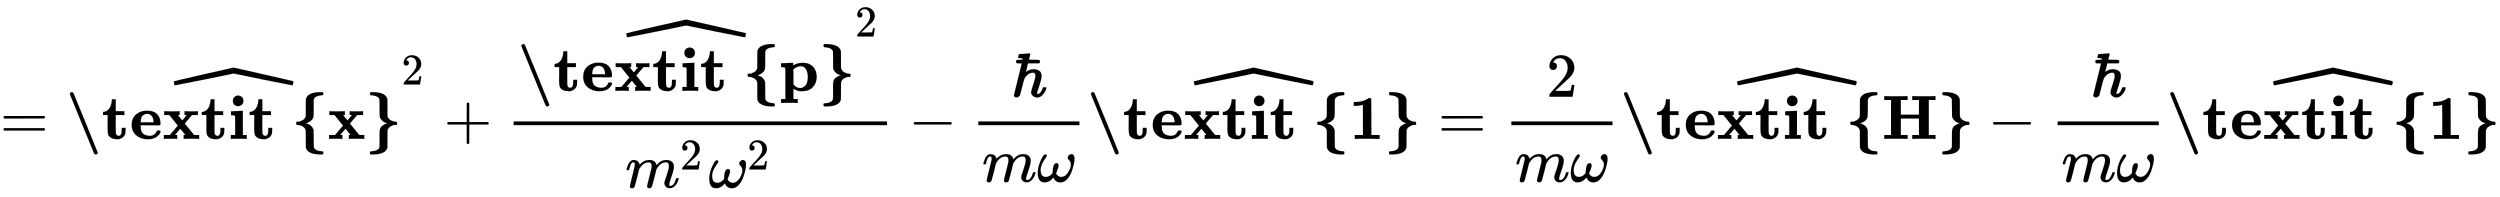 <svg xmlns:xlink="http://www.w3.org/1999/xlink" width="93.08ex" height="7.343ex" style="vertical-align: -2.171ex;" viewBox="0 -2226.5 40076 3161.4" role="img" focusable="false" xmlns="http://www.w3.org/2000/svg" aria-labelledby="MathJax-SVG-1-Title">
<title id="MathJax-SVG-1-Title">{\displaystyle ={\widehat {\textbf {\textit {x}}}}^{2}+{\frac {{\widehat {\textbf {\textit {p}}}}^{2}}{m^{2}\omega ^{2}}}-{\frac {\hbar }{m\omega }}{\widehat {\textbf {\textit {1}}}}={\frac {2}{m\omega }}{\widehat {\textbf {\textit {H}}}}-{\frac {\hbar }{m\omega }}{\widehat {\textbf {\textit {1}}}}}</title>
<defs aria-hidden="true">
<path stroke-width="1" id="E1-MJMAIN-3D" d="M56 347Q56 360 70 367H707Q722 359 722 347Q722 336 708 328L390 327H72Q56 332 56 347ZM56 153Q56 168 72 173H708Q722 163 722 153Q722 140 707 133H70Q56 140 56 153Z"></path>
<path stroke-width="1" id="E1-MJMAINB-5C" d="M64 718Q63 731 72 740T94 750Q106 750 113 743Q118 741 122 732L318 256Q508 -208 510 -218Q511 -231 502 -240T480 -250Q460 -250 451 -230Q451 -229 259 238T64 718Z"></path>
<path stroke-width="1" id="E1-MJMAINB-74" d="M272 49Q320 49 320 136V145V177H382V143Q382 106 380 99Q374 62 349 36T285 -2L272 -5H247Q173 -5 134 27Q109 46 102 74T94 160Q94 171 94 199T95 245V382H21V433H25Q58 433 90 456Q121 479 140 523T162 621V635H224V444H363V382H224V239V207V149Q224 98 228 81T249 55Q261 49 272 49Z"></path>
<path stroke-width="1" id="E1-MJMAINB-65" d="M32 225Q32 332 102 392T272 452H283Q382 452 436 401Q494 343 494 243Q494 226 486 222T440 217Q431 217 394 217T327 218H175V209Q175 177 179 154T196 107T236 69T306 50Q312 49 323 49Q376 49 410 85Q421 99 427 111T434 127T442 133T463 135H468Q494 135 494 117Q494 110 489 97T468 66T431 32T373 5T292 -6Q181 -6 107 55T32 225ZM383 276Q377 346 348 374T280 402Q253 402 230 390T195 357Q179 331 176 279V266H383V276Z"></path>
<path stroke-width="1" id="E1-MJMAINB-78" d="M227 0Q212 3 121 3Q40 3 28 0H21V62H117L245 213L109 382H26V444H34Q49 441 143 441Q247 441 265 444H274V382H246L281 339Q315 297 316 297Q320 297 354 341L389 382H352V444H360Q375 441 466 441Q547 441 559 444H566V382H471L355 246L504 63L545 62H586V0H578Q563 3 469 3Q365 3 347 0H338V62H366Q366 63 326 112T285 163L198 63L217 62H235V0H227Z"></path>
<path stroke-width="1" id="E1-MJMAINB-69" d="M72 610Q72 649 98 672T159 695Q193 693 217 670T241 610Q241 572 217 549T157 525Q120 525 96 548T72 610ZM46 442L136 446L226 450H232V62H294V0H286Q271 3 171 3Q67 3 49 0H40V62H109V209Q109 358 108 362Q103 380 55 380H43V442H46Z"></path>
<path stroke-width="1" id="E1-MJMAINB-7B" d="M504 -207T504 -225T500 -246T476 -250H469Q257 -250 227 -145L225 -135L224 0Q224 15 224 30T224 59T224 84T224 106T223 122T223 133V137Q222 138 221 144T213 162T195 185Q171 206 141 215Q123 222 107 223T84 225T74 229T70 250T73 270T83 276T106 276T141 285Q171 294 195 315Q201 321 206 328T214 341T219 352T222 360L223 363V367Q223 371 223 378T223 394T224 415T224 441T224 470T224 501L225 636Q249 739 426 749Q428 749 443 749T466 750H473Q495 750 499 747T504 725T501 704T480 699Q381 693 357 645Q352 634 351 617T350 497V412Q350 350 338 329Q325 303 298 284T251 258T227 251Q226 251 226 250L227 249Q231 248 238 246T265 236T299 217T329 184T349 137Q350 131 350 3T352 -130Q358 -160 392 -178T480 -199Q497 -200 500 -203Z"></path>
<path stroke-width="1" id="E1-MJMAINB-7D" d="M70 726Q71 744 74 747T99 750H106Q323 750 349 636L350 501Q350 486 350 470T350 441T350 416T350 394T351 378T351 367V363Q352 362 353 356T361 338T379 315Q403 294 433 285Q451 278 467 277T490 275T500 271T504 250T501 230T491 224T468 224T433 215Q403 206 379 185Q373 179 368 172T360 159T355 148T352 140L351 137V133Q351 129 351 122T351 106T350 85T350 59T350 31T350 0L349 -135L347 -145Q317 -250 106 -250H99Q79 -250 75 -247T70 -226Q70 -208 73 -204T95 -199Q193 -193 217 -145Q222 -134 223 -117T224 3Q224 20 224 48T223 86Q223 145 237 175T301 232Q335 249 347 249Q348 249 348 250L347 251Q343 252 336 254T309 264T275 284T245 316T225 363Q224 369 224 497T222 631Q216 660 182 678T95 699Q77 700 74 704T70 726Z"></path>
<path stroke-width="1" id="E1-MJMAIN-5E" d="M112 560L249 694L257 686Q387 562 387 560L361 531Q359 532 303 581L250 627L195 580Q182 569 169 557T148 538L140 532Q138 530 125 546L112 560Z"></path>
<path stroke-width="1" id="E1-MJSZ4-2C6" d="M5 561Q-4 561 -9 582T-14 618Q-14 623 -13 625Q-11 628 461 736T943 845Q945 845 1417 738T1896 628Q1902 628 1902 618Q1902 607 1897 584T1883 561Q1881 561 1412 654L945 750L476 654Q6 561 5 561Z"></path>
<path stroke-width="1" id="E1-MJMAIN-32" d="M109 429Q82 429 66 447T50 491Q50 562 103 614T235 666Q326 666 387 610T449 465Q449 422 429 383T381 315T301 241Q265 210 201 149L142 93L218 92Q375 92 385 97Q392 99 409 186V189H449V186Q448 183 436 95T421 3V0H50V19V31Q50 38 56 46T86 81Q115 113 136 137Q145 147 170 174T204 211T233 244T261 278T284 308T305 340T320 369T333 401T340 431T343 464Q343 527 309 573T212 619Q179 619 154 602T119 569T109 550Q109 549 114 549Q132 549 151 535T170 489Q170 464 154 447T109 429Z"></path>
<path stroke-width="1" id="E1-MJMAIN-2B" d="M56 237T56 250T70 270H369V420L370 570Q380 583 389 583Q402 583 409 568V270H707Q722 262 722 250T707 230H409V-68Q401 -82 391 -82H389H387Q375 -82 369 -68V230H70Q56 237 56 250Z"></path>
<path stroke-width="1" id="E1-MJMAINB-70" d="M32 442L123 446Q214 450 215 450H221V409Q222 409 229 413T251 423T284 436T328 446T382 450Q480 450 540 388T600 223Q600 128 539 61T361 -6H354Q292 -6 236 28L227 34V-132H296V-194H287Q269 -191 163 -191Q56 -191 38 -194H29V-132H98V113V284Q98 330 97 348T93 370T83 376Q69 380 42 380H29V442H32ZM457 224Q457 303 427 349T350 395Q282 395 235 352L227 345V104L233 97Q274 45 337 45Q383 45 420 86T457 224Z"></path>
<path stroke-width="1" id="E1-MJMATHI-6D" d="M21 287Q22 293 24 303T36 341T56 388T88 425T132 442T175 435T205 417T221 395T229 376L231 369Q231 367 232 367L243 378Q303 442 384 442Q401 442 415 440T441 433T460 423T475 411T485 398T493 385T497 373T500 364T502 357L510 367Q573 442 659 442Q713 442 746 415T780 336Q780 285 742 178T704 50Q705 36 709 31T724 26Q752 26 776 56T815 138Q818 149 821 151T837 153Q857 153 857 145Q857 144 853 130Q845 101 831 73T785 17T716 -10Q669 -10 648 17T627 73Q627 92 663 193T700 345Q700 404 656 404H651Q565 404 506 303L499 291L466 157Q433 26 428 16Q415 -11 385 -11Q372 -11 364 -4T353 8T350 18Q350 29 384 161L420 307Q423 322 423 345Q423 404 379 404H374Q288 404 229 303L222 291L189 157Q156 26 151 16Q138 -11 108 -11Q95 -11 87 -5T76 7T74 17Q74 30 112 181Q151 335 151 342Q154 357 154 369Q154 405 129 405Q107 405 92 377T69 316T57 280Q55 278 41 278H27Q21 284 21 287Z"></path>
<path stroke-width="1" id="E1-MJMATHI-3C9" d="M495 384Q495 406 514 424T555 443Q574 443 589 425T604 364Q604 334 592 278T555 155T483 38T377 -11Q297 -11 267 66Q266 68 260 61Q201 -11 125 -11Q15 -11 15 139Q15 230 56 325T123 434Q135 441 147 436Q160 429 160 418Q160 406 140 379T94 306T62 208Q61 202 61 187Q61 124 85 100T143 76Q201 76 245 129L253 137V156Q258 297 317 297Q348 297 348 261Q348 243 338 213T318 158L308 135Q309 133 310 129T318 115T334 97T358 83T393 76Q456 76 501 148T546 274Q546 305 533 325T508 357T495 384Z"></path>
<path stroke-width="1" id="E1-MJMAIN-2212" d="M84 237T84 250T98 270H679Q694 262 694 250T679 230H98Q84 237 84 250Z"></path>
<path stroke-width="1" id="E1-MJMAIN-210F" d="M182 599Q182 611 174 615T133 619Q118 619 114 621T109 630Q109 636 114 656T122 681Q125 685 202 688Q272 695 286 695Q304 695 304 684Q304 682 295 644T282 597Q282 592 360 592H399Q430 592 445 587T460 563Q460 552 451 541L442 535H266L251 468Q247 453 243 436T236 409T233 399Q233 395 244 404Q295 441 357 441Q405 441 445 417T485 333Q485 284 449 178T412 58T426 44Q447 44 466 68Q485 87 500 130L509 152H531H543Q562 152 562 144Q562 128 546 93T494 23T415 -13Q385 -13 359 3T322 44Q318 52 318 77Q318 99 352 196T386 337Q386 386 346 386Q318 386 286 370Q267 361 245 338T211 292Q207 287 193 235T162 113T138 21Q128 7 122 4Q105 -12 83 -12Q66 -12 54 -2T42 26L166 530Q166 534 161 534T129 535Q127 535 122 535T112 534Q74 534 74 562Q74 570 77 576T84 585T96 589T109 591T124 592T138 592L182 595V599Z"></path>
<path stroke-width="1" id="E1-MJMAINB-31" d="M481 0L294 3Q136 3 109 0H96V62H227V304Q227 546 225 546Q169 529 97 529H80V591H97Q231 591 308 647L319 655H333Q355 655 359 644Q361 640 361 351V62H494V0H481Z"></path>
<path stroke-width="1" id="E1-MJMAINB-48" d="M400 0Q376 3 226 3Q75 3 51 0H39V62H147V624H39V686H51Q75 683 226 683Q376 683 400 686H412V624H304V388H595V624H487V686H499Q523 683 673 683Q824 683 848 686H860V624H752V62H860V0H848Q824 3 674 3Q523 3 499 0H487V62H595V326H304V62H412V0H400Z"></path>
</defs>
<g stroke="currentColor" fill="currentColor" stroke-width="0" transform="matrix(1 0 0 -1 0 0)" aria-hidden="true">
 <use xlink:href="#E1-MJMAIN-3D" x="0" y="0"></use>
<g transform="translate(1056,0)">
 <use xlink:href="#E1-MJMAINB-5C"></use>
 <use xlink:href="#E1-MJMAINB-74" x="575" y="0"></use>
 <use xlink:href="#E1-MJMAINB-65" x="1023" y="0"></use>
 <use xlink:href="#E1-MJMAINB-78" x="1550" y="0"></use>
 <use xlink:href="#E1-MJMAINB-74" x="2158" y="0"></use>
 <use xlink:href="#E1-MJMAINB-69" x="2605" y="0"></use>
 <use xlink:href="#E1-MJMAINB-74" x="2925" y="0"></use>
 <use xlink:href="#E1-MJMAINB-7B" x="3622" y="0"></use>
 <use xlink:href="#E1-MJMAINB-78" x="4198" y="0"></use>
 <use xlink:href="#E1-MJMAINB-7D" x="4805" y="0"></use>
 <use xlink:href="#E1-MJSZ4-2C6" x="1745" y="298"></use>
 <use transform="scale(0.707)" xlink:href="#E1-MJMAIN-32" x="7609" y="1232"></use>
</g>
 <use xlink:href="#E1-MJMAIN-2B" x="7113" y="0"></use>
<g transform="translate(8114,0)">
<g transform="translate(120,0)">
<rect stroke="none" width="5986" height="60" x="0" y="220"></rect>
<g transform="translate(60,770)">
 <use xlink:href="#E1-MJMAINB-5C"></use>
 <use xlink:href="#E1-MJMAINB-74" x="575" y="0"></use>
 <use xlink:href="#E1-MJMAINB-65" x="1023" y="0"></use>
 <use xlink:href="#E1-MJMAINB-78" x="1550" y="0"></use>
 <use xlink:href="#E1-MJMAINB-74" x="2158" y="0"></use>
 <use xlink:href="#E1-MJMAINB-69" x="2605" y="0"></use>
 <use xlink:href="#E1-MJMAINB-74" x="2925" y="0"></use>
 <use xlink:href="#E1-MJMAINB-7B" x="3622" y="0"></use>
 <use xlink:href="#E1-MJMAINB-70" x="4198" y="0"></use>
 <use xlink:href="#E1-MJMAINB-7D" x="4837" y="0"></use>
 <use xlink:href="#E1-MJSZ4-2C6" x="1761" y="298"></use>
 <use transform="scale(0.707)" xlink:href="#E1-MJMAIN-32" x="7655" y="1232"></use>
</g>
<g transform="translate(1789,-780)">
 <use xlink:href="#E1-MJMATHI-6D" x="0" y="0"></use>
 <use transform="scale(0.707)" xlink:href="#E1-MJMAIN-32" x="1242" y="408"></use>
<g transform="translate(1332,0)">
 <use xlink:href="#E1-MJMATHI-3C9" x="0" y="0"></use>
 <use transform="scale(0.707)" xlink:href="#E1-MJMAIN-32" x="880" y="408"></use>
</g>
</g>
</g>
</g>
 <use xlink:href="#E1-MJMAIN-2212" x="14563" y="0"></use>
<g transform="translate(15563,0)">
<g transform="translate(120,0)">
<rect stroke="none" width="1621" height="60" x="0" y="220"></rect>
 <use xlink:href="#E1-MJMAIN-210F" x="529" y="676"></use>
<g transform="translate(60,-686)">
 <use xlink:href="#E1-MJMATHI-6D" x="0" y="0"></use>
 <use xlink:href="#E1-MJMATHI-3C9" x="878" y="0"></use>
</g>
</g>
</g>
<g transform="translate(17424,0)">
 <use xlink:href="#E1-MJMAINB-5C"></use>
 <use xlink:href="#E1-MJMAINB-74" x="575" y="0"></use>
 <use xlink:href="#E1-MJMAINB-65" x="1023" y="0"></use>
 <use xlink:href="#E1-MJMAINB-78" x="1550" y="0"></use>
 <use xlink:href="#E1-MJMAINB-74" x="2158" y="0"></use>
 <use xlink:href="#E1-MJMAINB-69" x="2605" y="0"></use>
 <use xlink:href="#E1-MJMAINB-74" x="2925" y="0"></use>
 <use xlink:href="#E1-MJMAINB-7B" x="3622" y="0"></use>
 <use xlink:href="#E1-MJMAINB-31" x="4198" y="0"></use>
 <use xlink:href="#E1-MJMAINB-7D" x="4773" y="0"></use>
 <use xlink:href="#E1-MJSZ4-2C6" x="1729" y="298"></use>
</g>
 <use xlink:href="#E1-MJMAIN-3D" x="23051" y="0"></use>
<g transform="translate(24108,0)">
<g transform="translate(120,0)">
<rect stroke="none" width="1621" height="60" x="0" y="220"></rect>
 <use xlink:href="#E1-MJMAIN-32" x="560" y="676"></use>
<g transform="translate(60,-686)">
 <use xlink:href="#E1-MJMATHI-6D" x="0" y="0"></use>
 <use xlink:href="#E1-MJMATHI-3C9" x="878" y="0"></use>
</g>
</g>
</g>
<g transform="translate(25969,0)">
 <use xlink:href="#E1-MJMAINB-5C"></use>
 <use xlink:href="#E1-MJMAINB-74" x="575" y="0"></use>
 <use xlink:href="#E1-MJMAINB-65" x="1023" y="0"></use>
 <use xlink:href="#E1-MJMAINB-78" x="1550" y="0"></use>
 <use xlink:href="#E1-MJMAINB-74" x="2158" y="0"></use>
 <use xlink:href="#E1-MJMAINB-69" x="2605" y="0"></use>
 <use xlink:href="#E1-MJMAINB-74" x="2925" y="0"></use>
 <use xlink:href="#E1-MJMAINB-7B" x="3622" y="0"></use>
 <use xlink:href="#E1-MJMAINB-48" x="4198" y="0"></use>
 <use xlink:href="#E1-MJMAINB-7D" x="5098" y="0"></use>
 <use xlink:href="#E1-MJSZ4-2C6" x="1892" y="298"></use>
</g>
 <use xlink:href="#E1-MJMAIN-2212" x="31865" y="0"></use>
<g transform="translate(32865,0)">
<g transform="translate(120,0)">
<rect stroke="none" width="1621" height="60" x="0" y="220"></rect>
 <use xlink:href="#E1-MJMAIN-210F" x="529" y="676"></use>
<g transform="translate(60,-686)">
 <use xlink:href="#E1-MJMATHI-6D" x="0" y="0"></use>
 <use xlink:href="#E1-MJMATHI-3C9" x="878" y="0"></use>
</g>
</g>
</g>
<g transform="translate(34726,0)">
 <use xlink:href="#E1-MJMAINB-5C"></use>
 <use xlink:href="#E1-MJMAINB-74" x="575" y="0"></use>
 <use xlink:href="#E1-MJMAINB-65" x="1023" y="0"></use>
 <use xlink:href="#E1-MJMAINB-78" x="1550" y="0"></use>
 <use xlink:href="#E1-MJMAINB-74" x="2158" y="0"></use>
 <use xlink:href="#E1-MJMAINB-69" x="2605" y="0"></use>
 <use xlink:href="#E1-MJMAINB-74" x="2925" y="0"></use>
 <use xlink:href="#E1-MJMAINB-7B" x="3622" y="0"></use>
 <use xlink:href="#E1-MJMAINB-31" x="4198" y="0"></use>
 <use xlink:href="#E1-MJMAINB-7D" x="4773" y="0"></use>
 <use xlink:href="#E1-MJSZ4-2C6" x="1729" y="298"></use>
</g>
</g>
</svg>